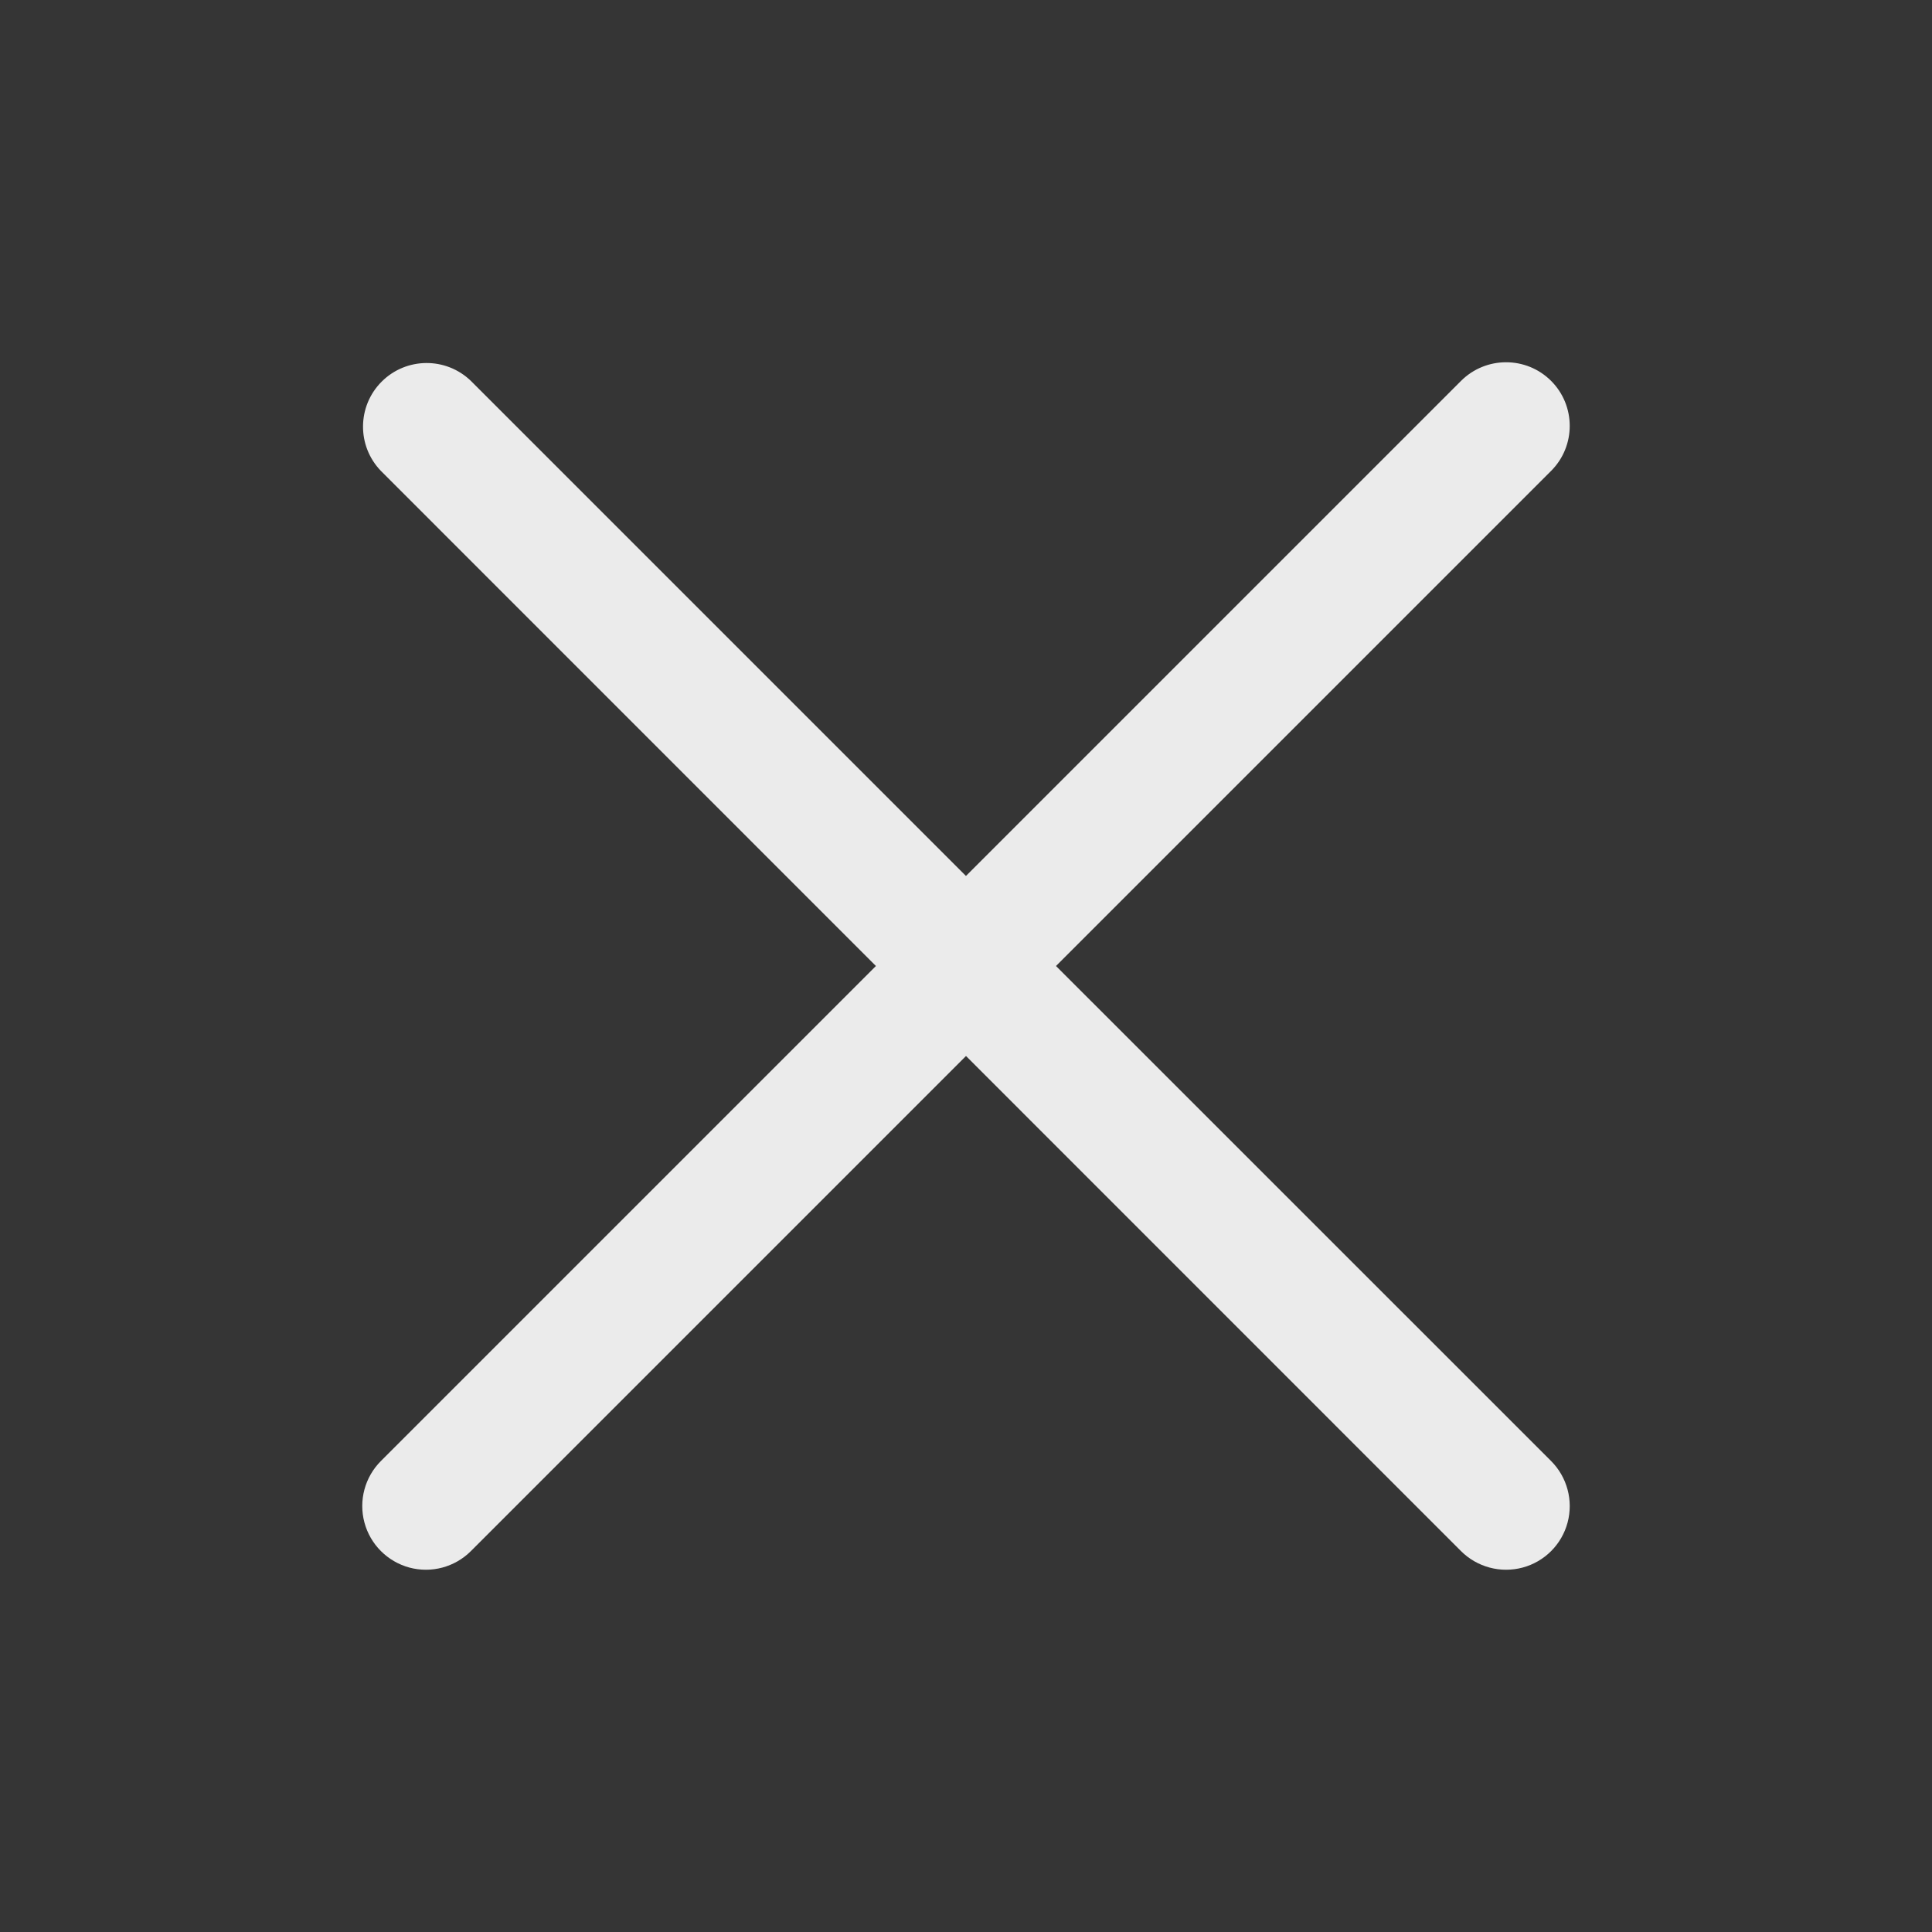 <svg width="24" height="24" viewBox="0 0 24 24" fill="none" xmlns="http://www.w3.org/2000/svg">
<rect x="0" y="0" width="24" height="24" fill="#333333" stroke="none"/>
<rect opacity="0.01" width="24" height="24" fill="#EBEBEB"/>
<path d="M12 10.882L5.85 4.732C5.54 4.432 5.046 4.436 4.741 4.741C4.436 5.046 4.432 5.54 4.732 5.85L10.881 12L4.732 18.149C4.532 18.349 4.454 18.64 4.527 18.913C4.6 19.186 4.813 19.399 5.086 19.473C5.359 19.546 5.65 19.468 5.85 19.268L12 13.118L18.149 19.268C18.349 19.468 18.641 19.546 18.914 19.473C19.187 19.4 19.4 19.187 19.473 18.914C19.546 18.641 19.468 18.349 19.268 18.149L13.118 12L19.268 5.85C19.577 5.541 19.577 5.04 19.268 4.731C18.959 4.423 18.458 4.423 18.149 4.732L12 10.881V10.882Z" fill="#EBEBEB"/>
</svg>

